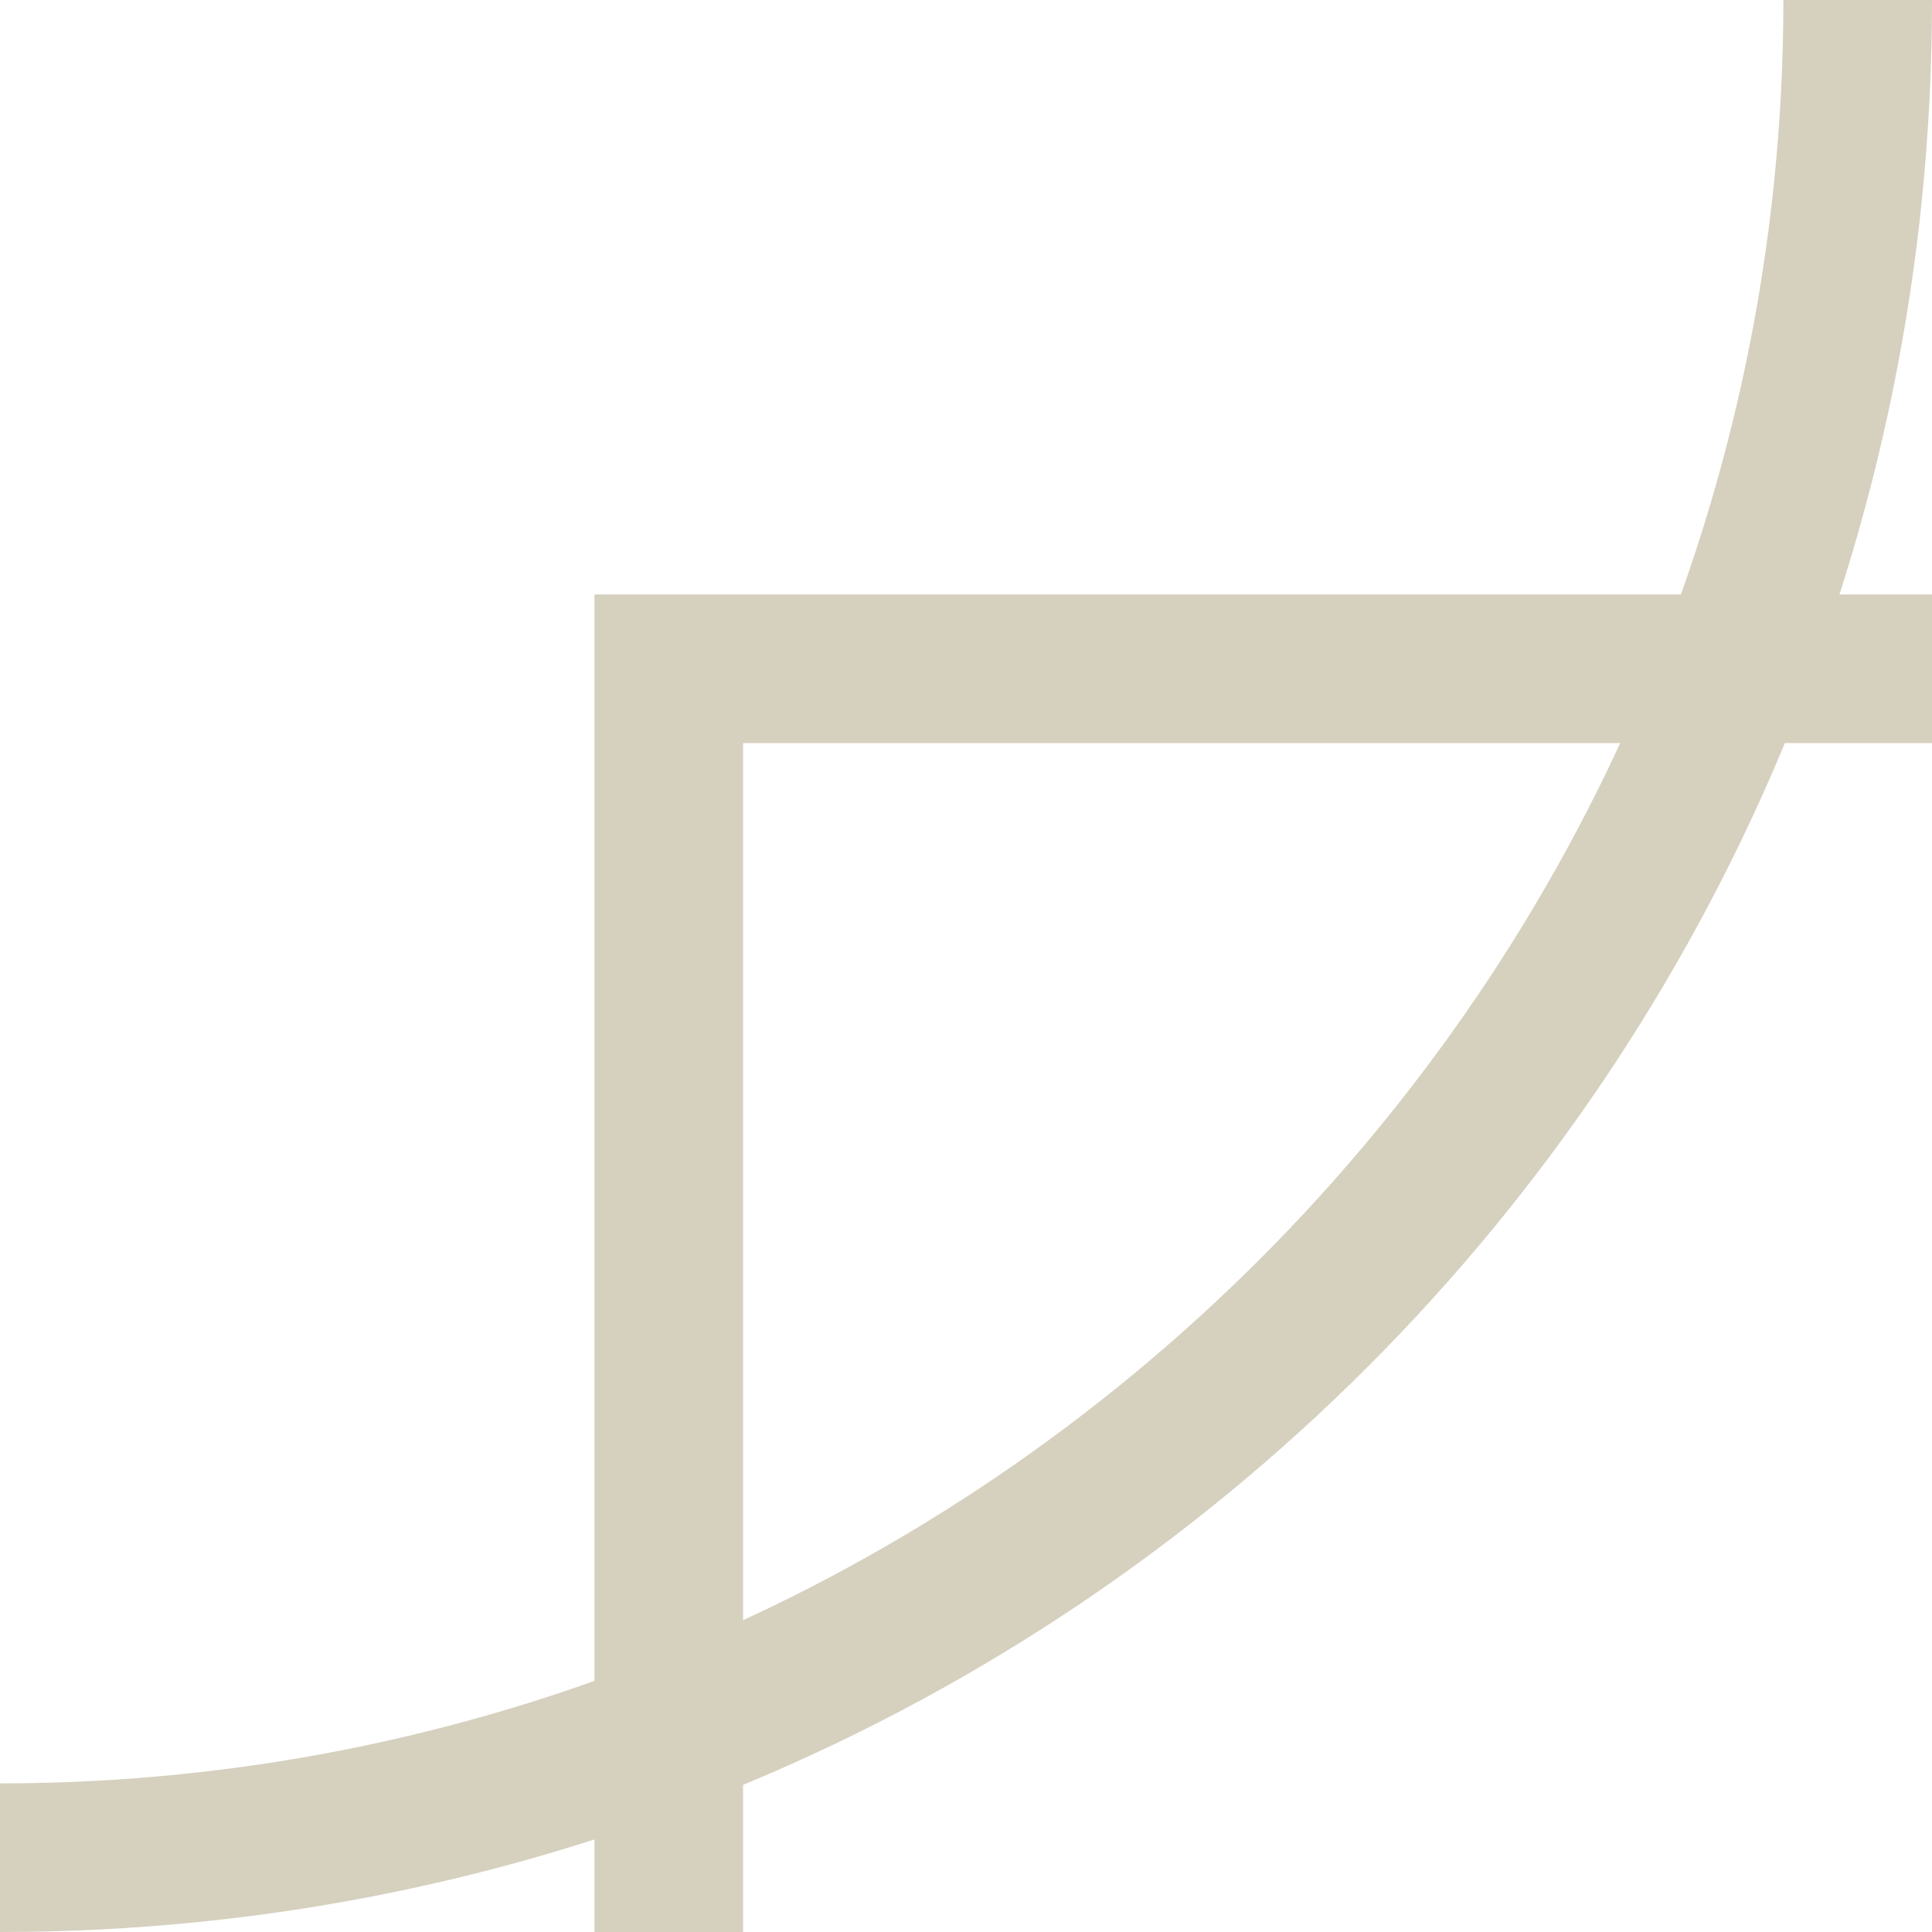 <svg xmlns="http://www.w3.org/2000/svg" x="0px" y="0px" viewBox="0 0 13 13" style="vertical-align: middle; max-width: 100%;" width="100%"><rect width="13" height="13" fill="rgb(255,255,255)"></rect><path d="M13,0h-1c0,6.6-5.4,12-12,12v1C7.2,13,13,7.2,13,0z" fill="rgb(214,208,191)"></path><polygon points="13,4 13,5 5,5 5,13 4,13 4,4" fill="rgb(214,208,191)"></polygon></svg>